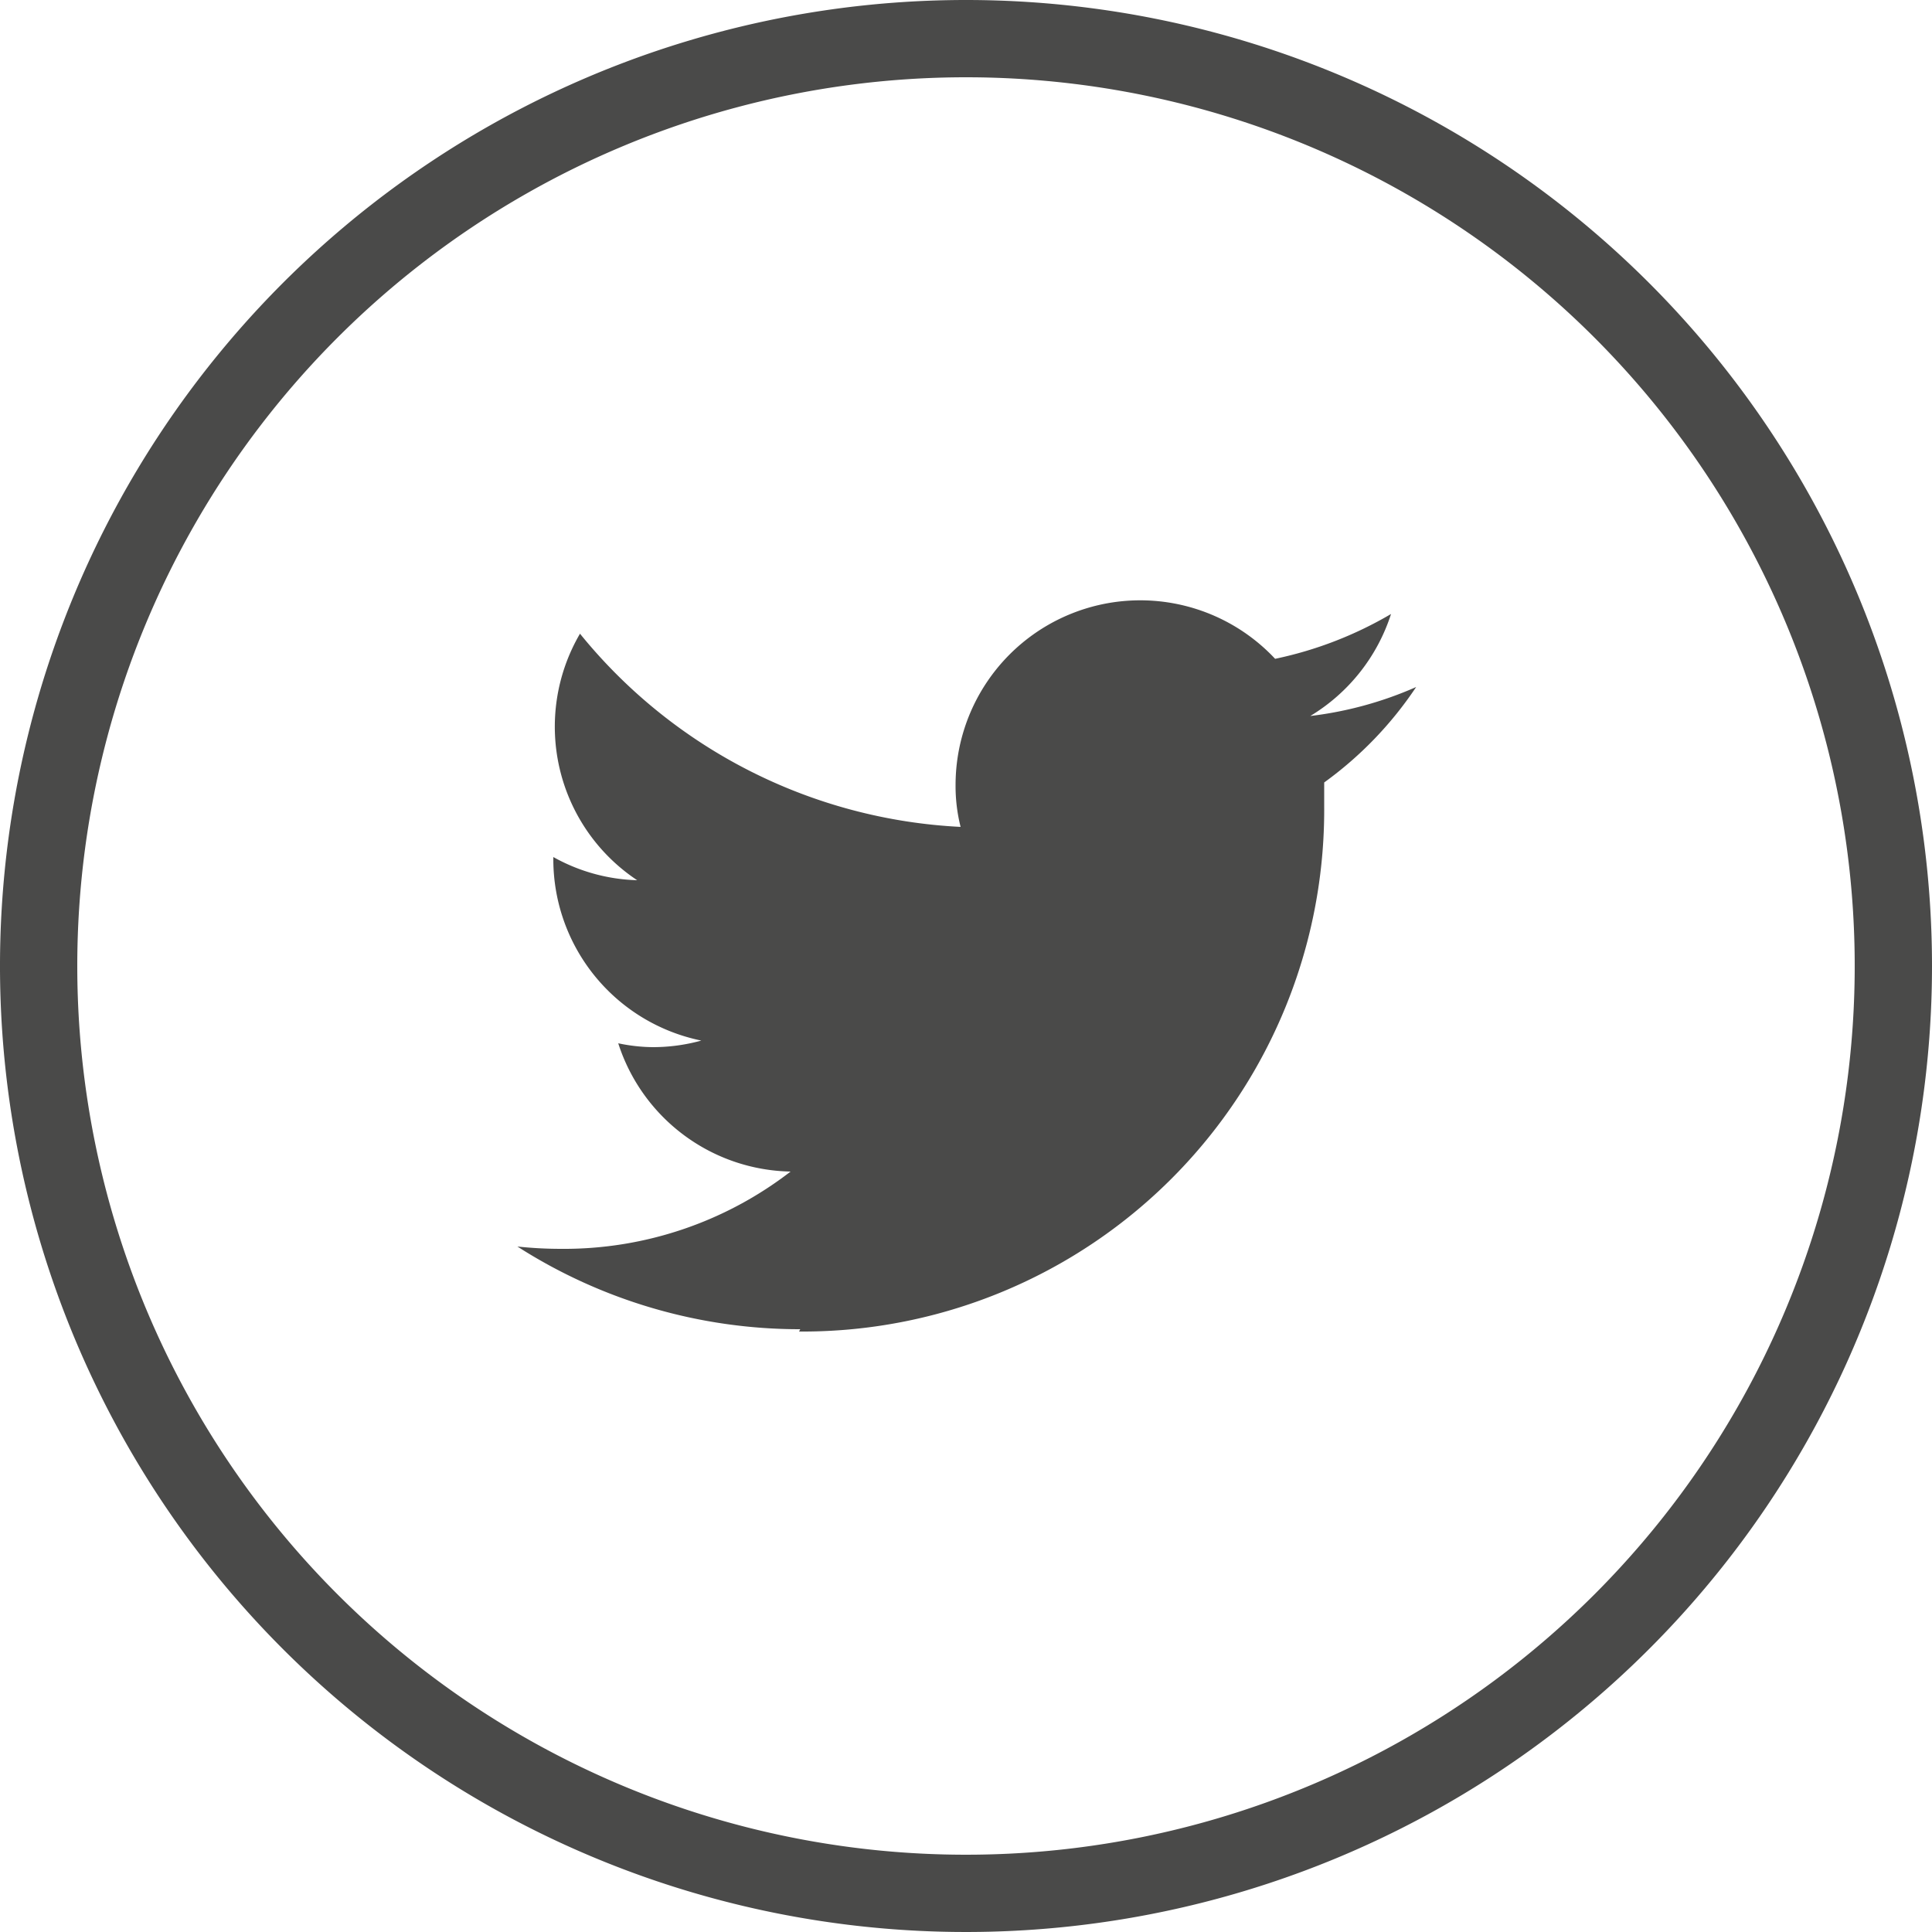 <svg xmlns="http://www.w3.org/2000/svg" viewBox="0 0 50 50"><defs><style>.cls-1{fill:#4a4a49;}</style></defs><title>ico-big-tw-c</title><g id="Livello_2" data-name="Livello 2"><g id="Livello_1-2" data-name="Livello 1"><path class="cls-1" d="M25,2A23,23,0,1,1,2,25,23,23,0,0,1,25,2m0-2A25,25,0,1,0,50,25,25,25,0,0,0,25,0Z"/><path class="cls-1" d="M20.68,34.46A13.5,13.5,0,0,0,34.27,20.87c0-.21,0-.41,0-.62a9.64,9.64,0,0,0,2.38-2.47,9.58,9.58,0,0,1-2.74.75A4.8,4.8,0,0,0,36,15.89a9.92,9.92,0,0,1-3,1.16,4.78,4.78,0,0,0-8.27,3.26,4.34,4.34,0,0,0,.13,1.09,13.54,13.54,0,0,1-9.85-5,4.77,4.77,0,0,0,1.48,6.38,4.7,4.7,0,0,1-2.17-.6v.06a4.79,4.79,0,0,0,3.83,4.69,4.71,4.71,0,0,1-1.25.17A4.43,4.43,0,0,1,16,27a4.78,4.78,0,0,0,4.46,3.32,9.59,9.59,0,0,1-5.93,2,10.6,10.6,0,0,1-1.14-.06,13.54,13.54,0,0,0,7.32,2.14"/></g></g></svg>
